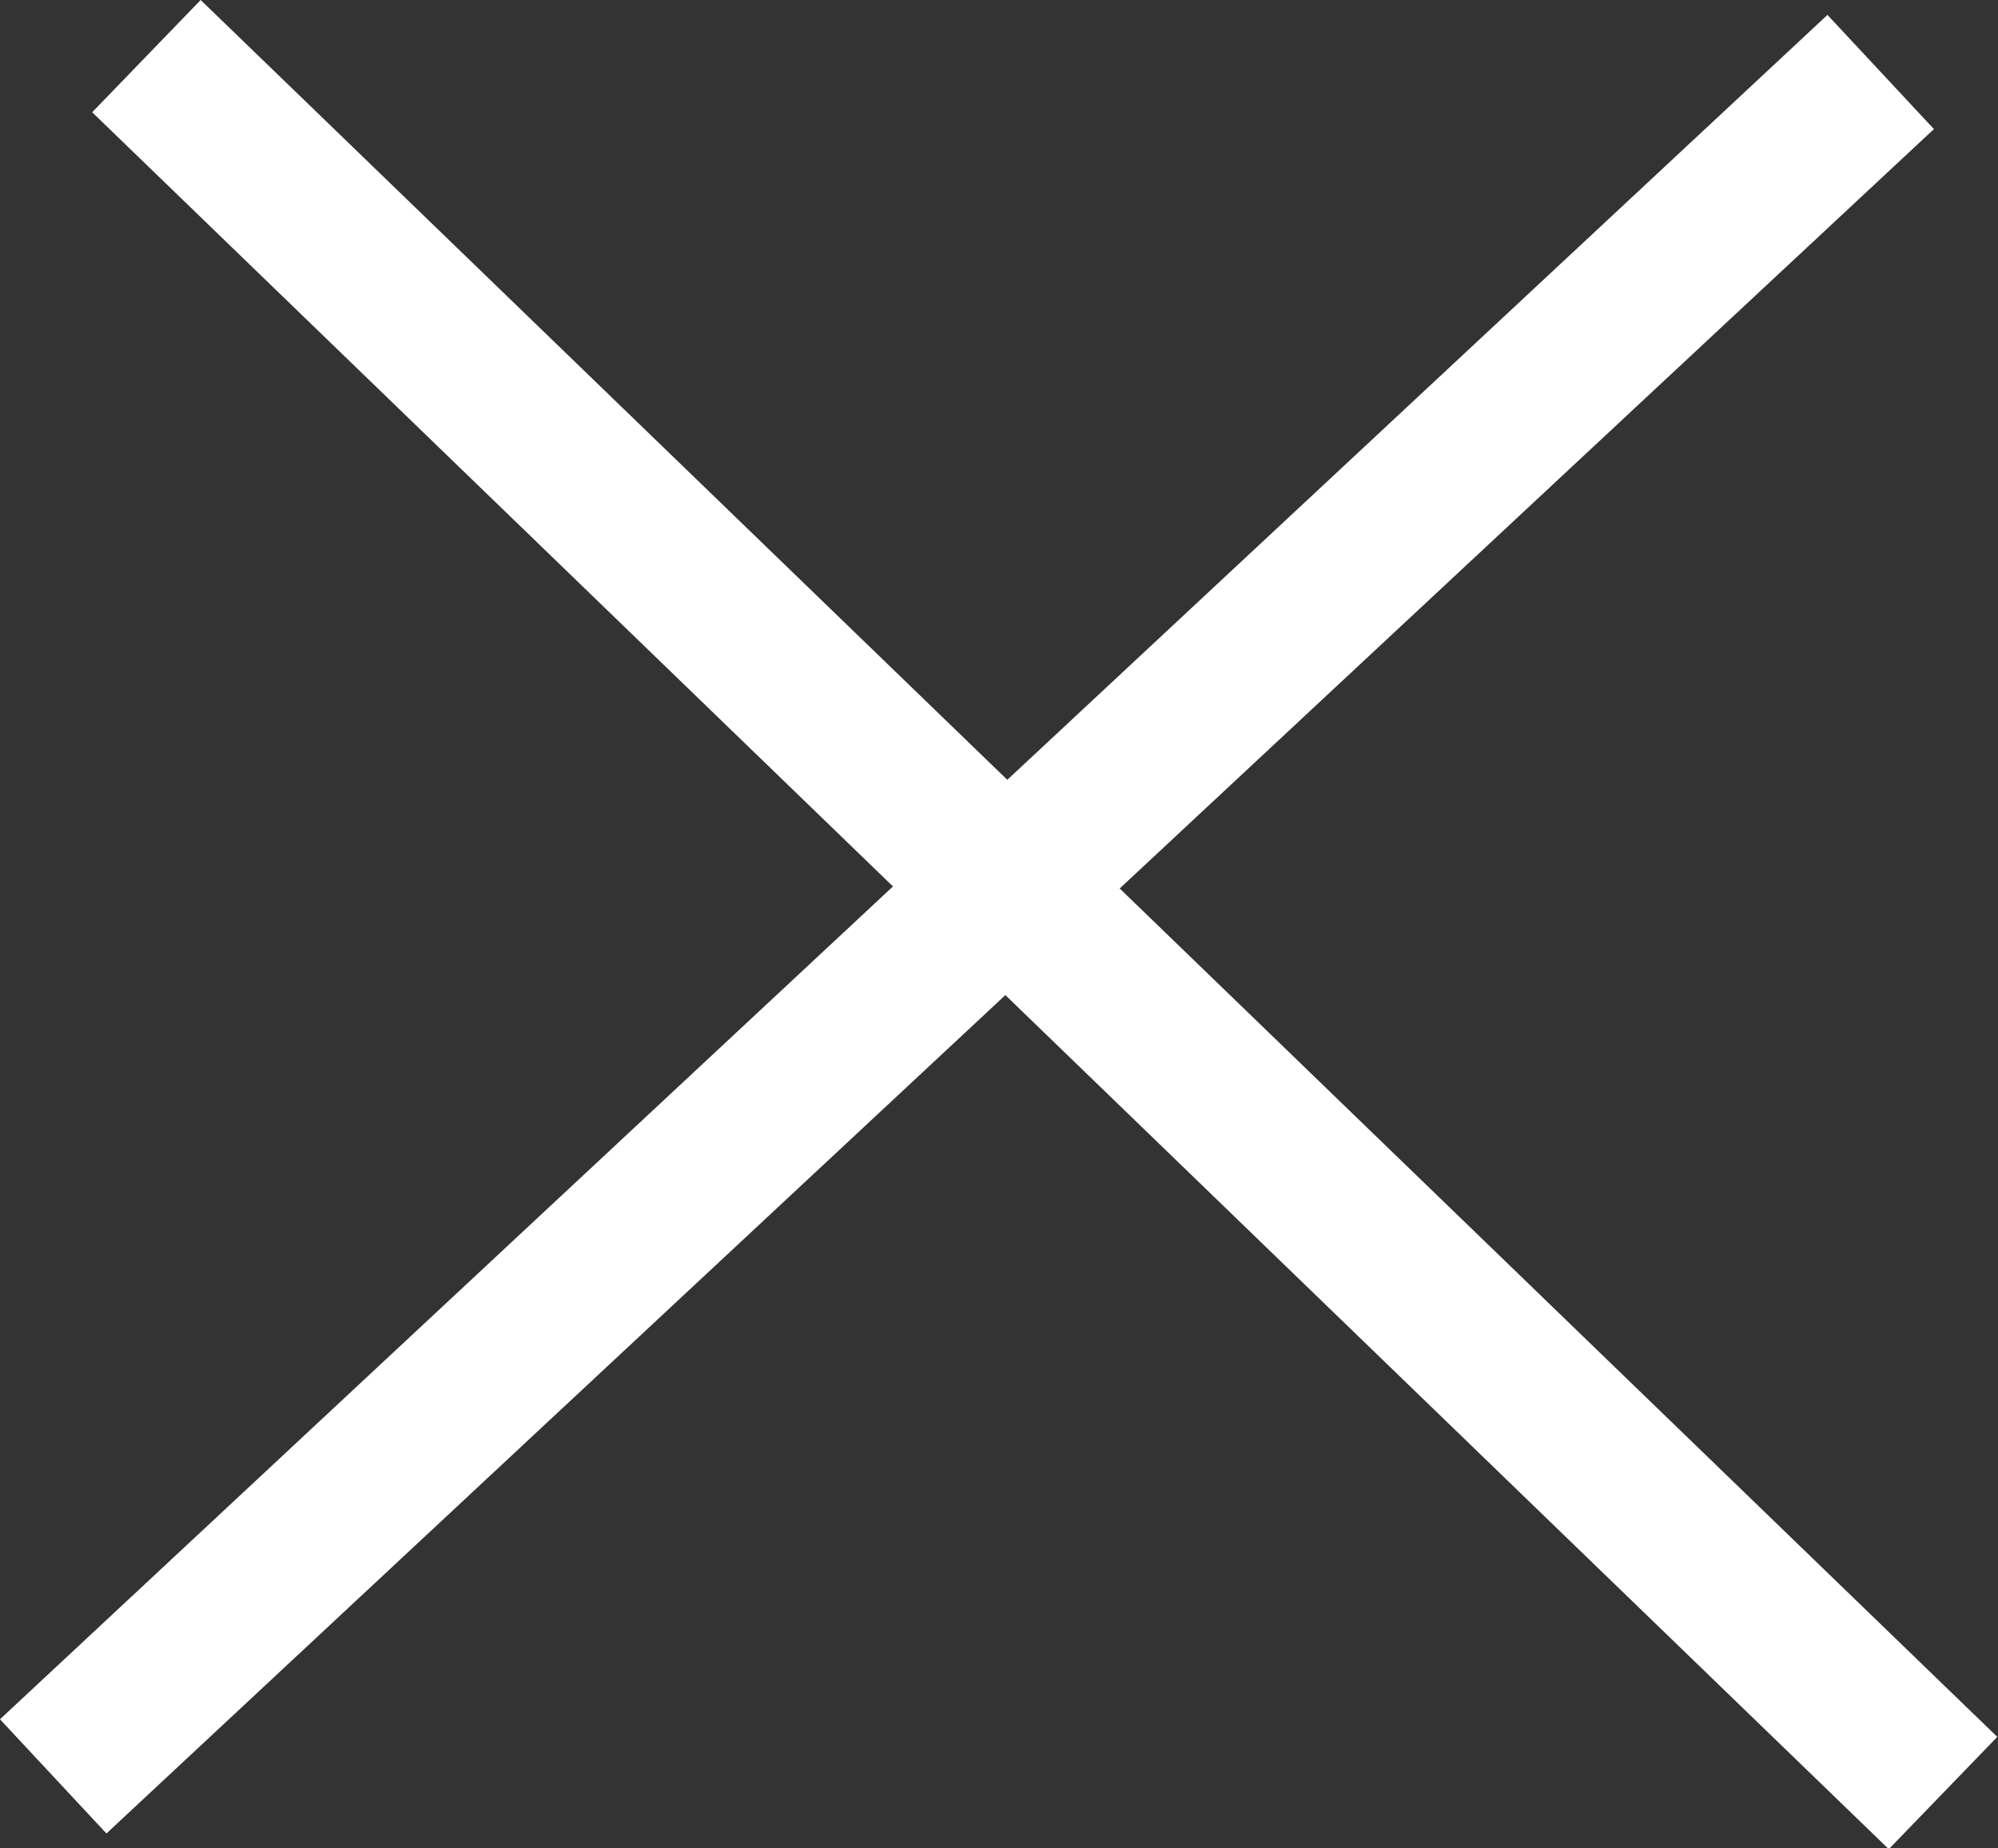 <svg xmlns="http://www.w3.org/2000/svg" width="13.003" height="12.027" viewBox="0 0 13.003 12.027">
  <rect x="0" y="0" width="13.003" height="12.027" fill="#333333" stroke="none"/>
  <g id="Group_28582" data-name="Group 28582" transform="translate(-1133.616 -323.166)">
    <rect id="Rectangle_10" data-name="Rectangle 10" width="16.262" height="1.016" transform="translate(1146.202 324.006) rotate(137)" fill="#fff"/>
    <rect id="Rectangle_11" data-name="Rectangle 11" width="16.262" height="1.016" transform="matrix(0.719, 0.695, -0.695, 0.719, 1134.922, 323.166)" fill="#fff"/>
  </g>
</svg>
